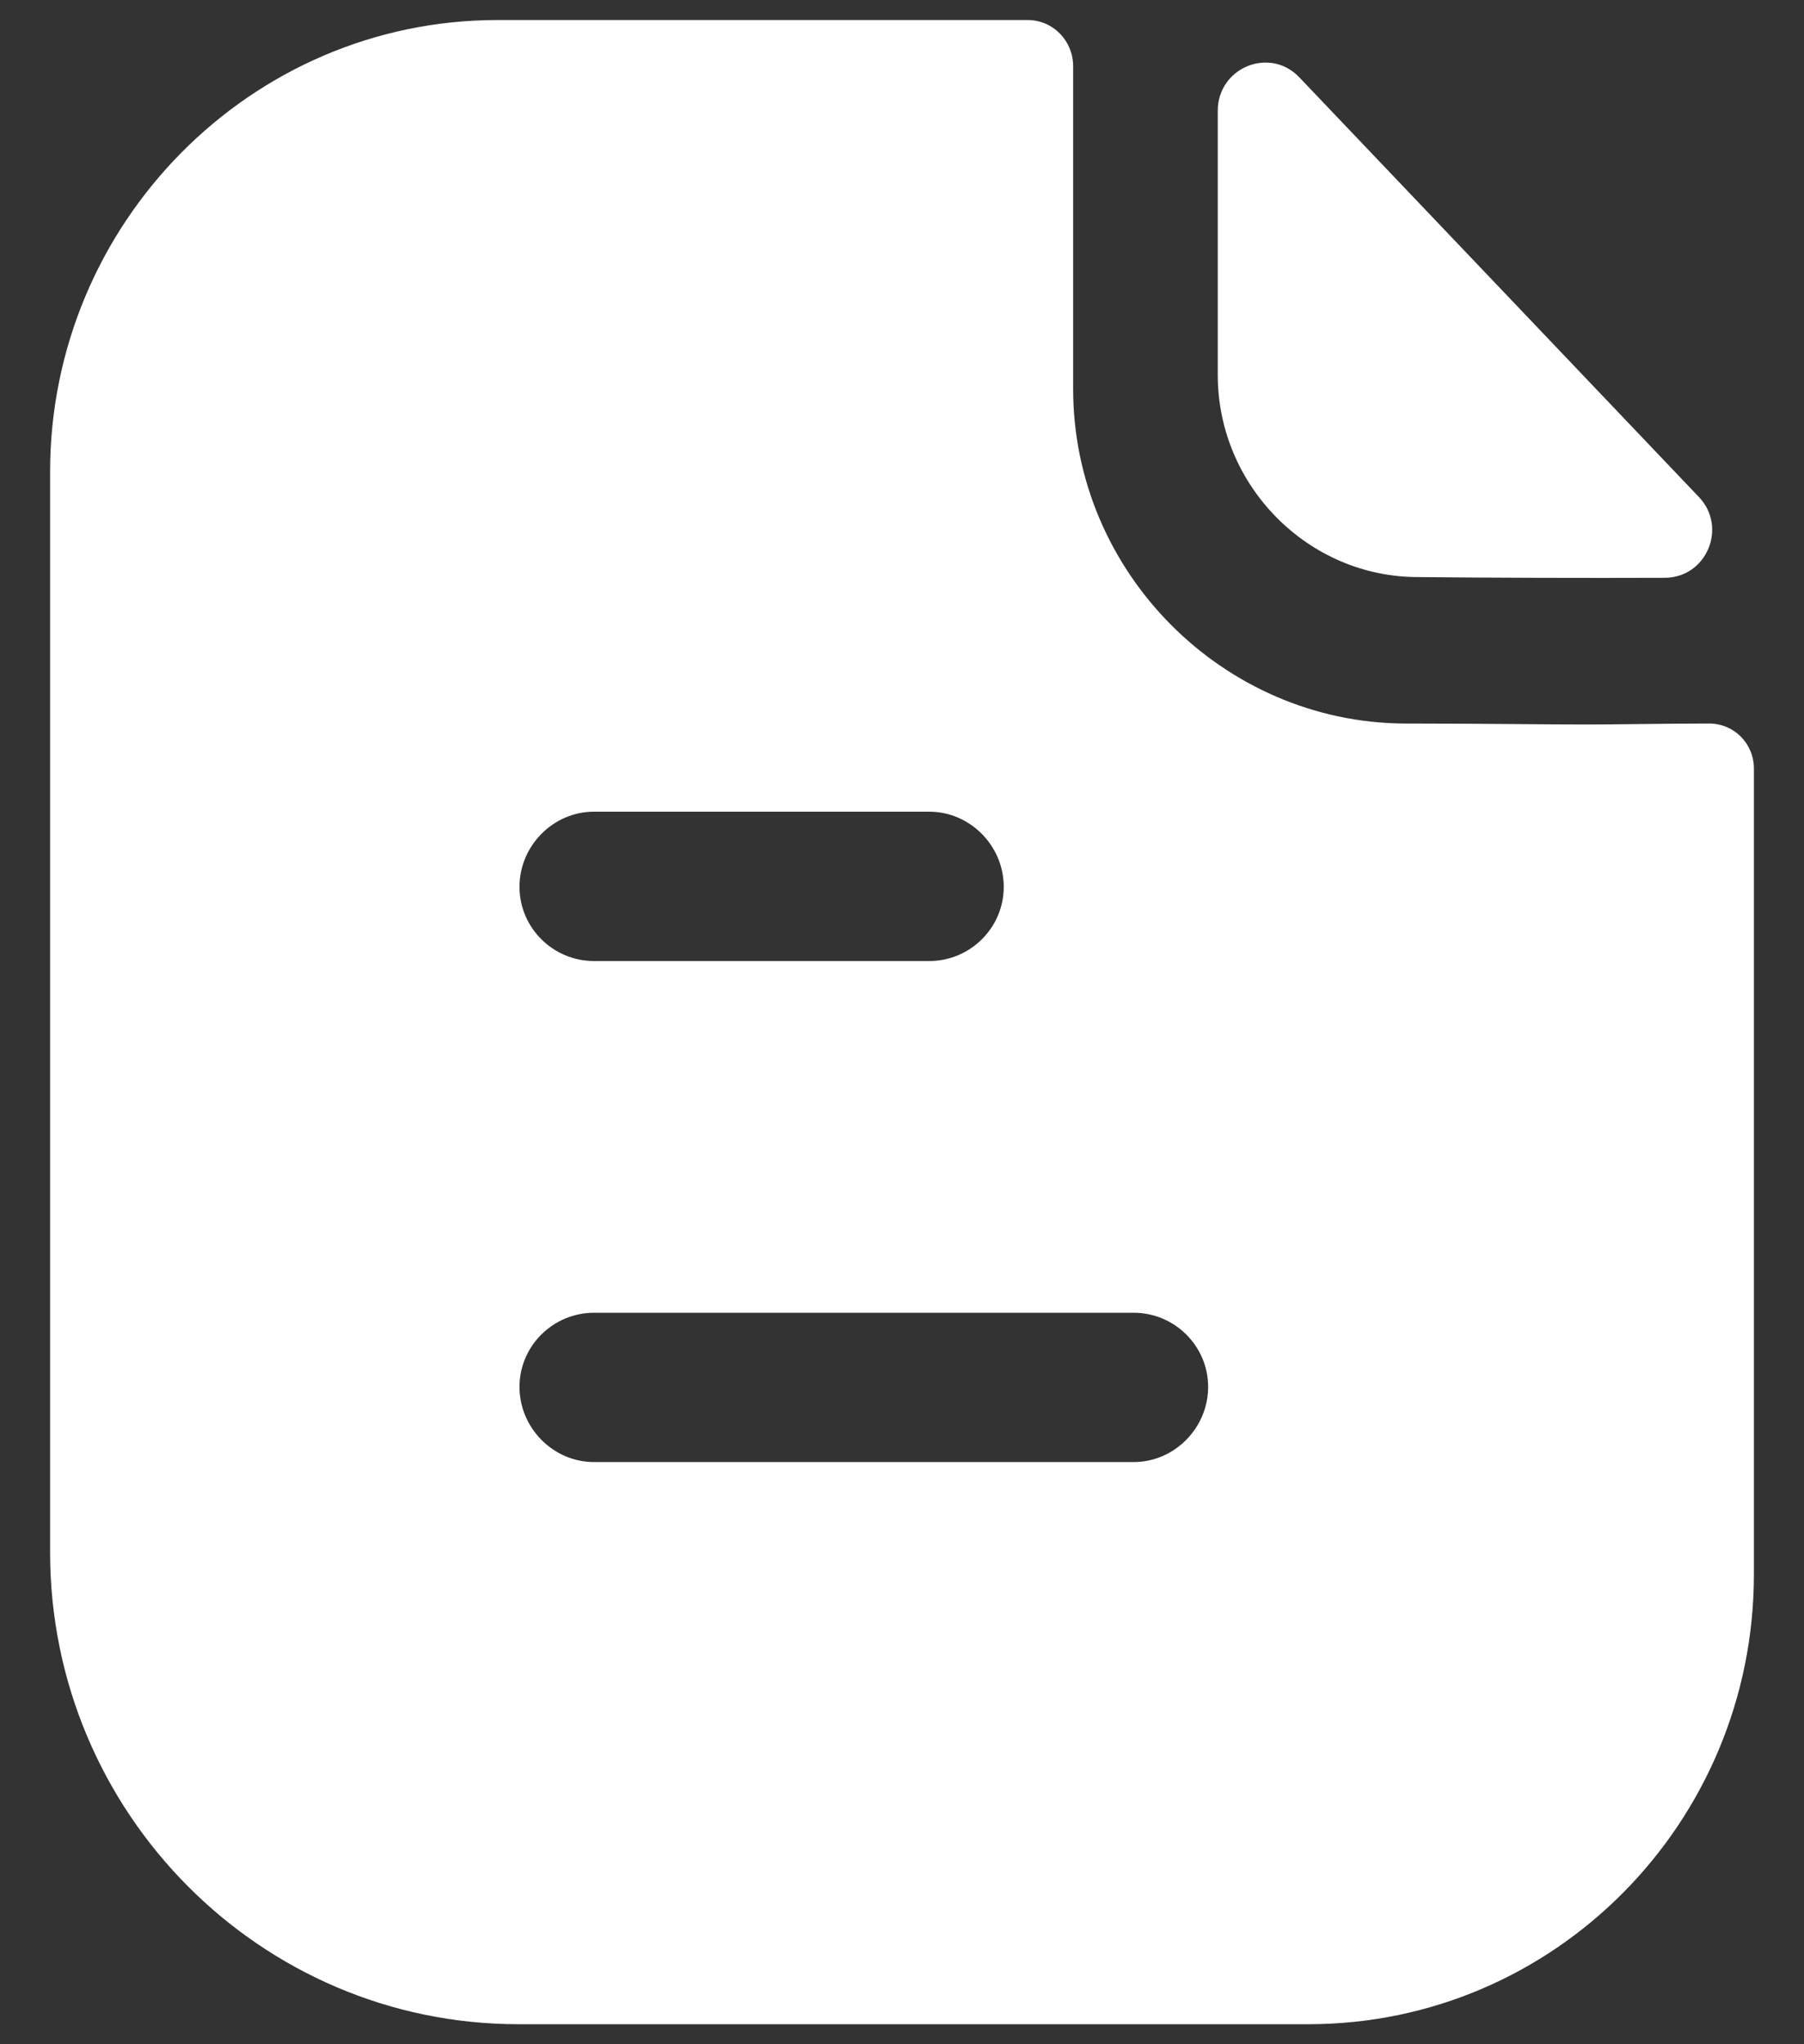 <svg width="30" height="34" viewBox="0 0 30 34" fill="none" xmlns="http://www.w3.org/2000/svg">
<rect x="0" y="0" width="30" height="34" fill="#333333" stroke="none"/>
<path fill-rule="evenodd" clip-rule="evenodd" d="M9.877 24.317H18.854C19.53 24.317 20.091 23.75 20.091 23.067C20.091 22.384 19.53 21.834 18.854 21.834H9.877C9.2 21.834 8.639 22.384 8.639 23.067C8.639 23.75 9.2 24.317 9.877 24.317ZM15.454 13.5H9.877C9.2 13.5 8.639 14.067 8.639 14.75C8.639 15.434 9.2 15.984 9.877 15.984H15.454C16.131 15.984 16.692 15.434 16.692 14.75C16.692 14.067 16.131 13.5 15.454 13.5ZM27.23 12.043C27.618 12.038 28.04 12.034 28.424 12.034C28.837 12.034 29.167 12.367 29.167 12.784V26.183C29.167 30.317 25.85 33.667 21.757 33.667H8.622C4.332 33.667 0.833 30.15 0.833 25.817V7.85C0.833 3.717 4.167 0.333 8.275 0.333H17.087C17.516 0.333 17.846 0.683 17.846 1.1V6.467C17.846 9.517 20.338 12.017 23.358 12.034C24.063 12.034 24.685 12.039 25.229 12.043C25.653 12.047 26.029 12.05 26.361 12.05C26.596 12.05 26.901 12.047 27.23 12.043ZM27.685 9.61C26.328 9.615 24.73 9.61 23.579 9.598C21.754 9.598 20.251 8.08 20.251 6.236V1.843C20.251 1.125 21.114 0.768 21.607 1.286C22.5 2.223 23.725 3.511 24.946 4.793C26.166 6.074 27.38 7.35 28.251 8.265C28.733 8.77 28.38 9.608 27.685 9.61Z" fill="white"/>
</svg>
